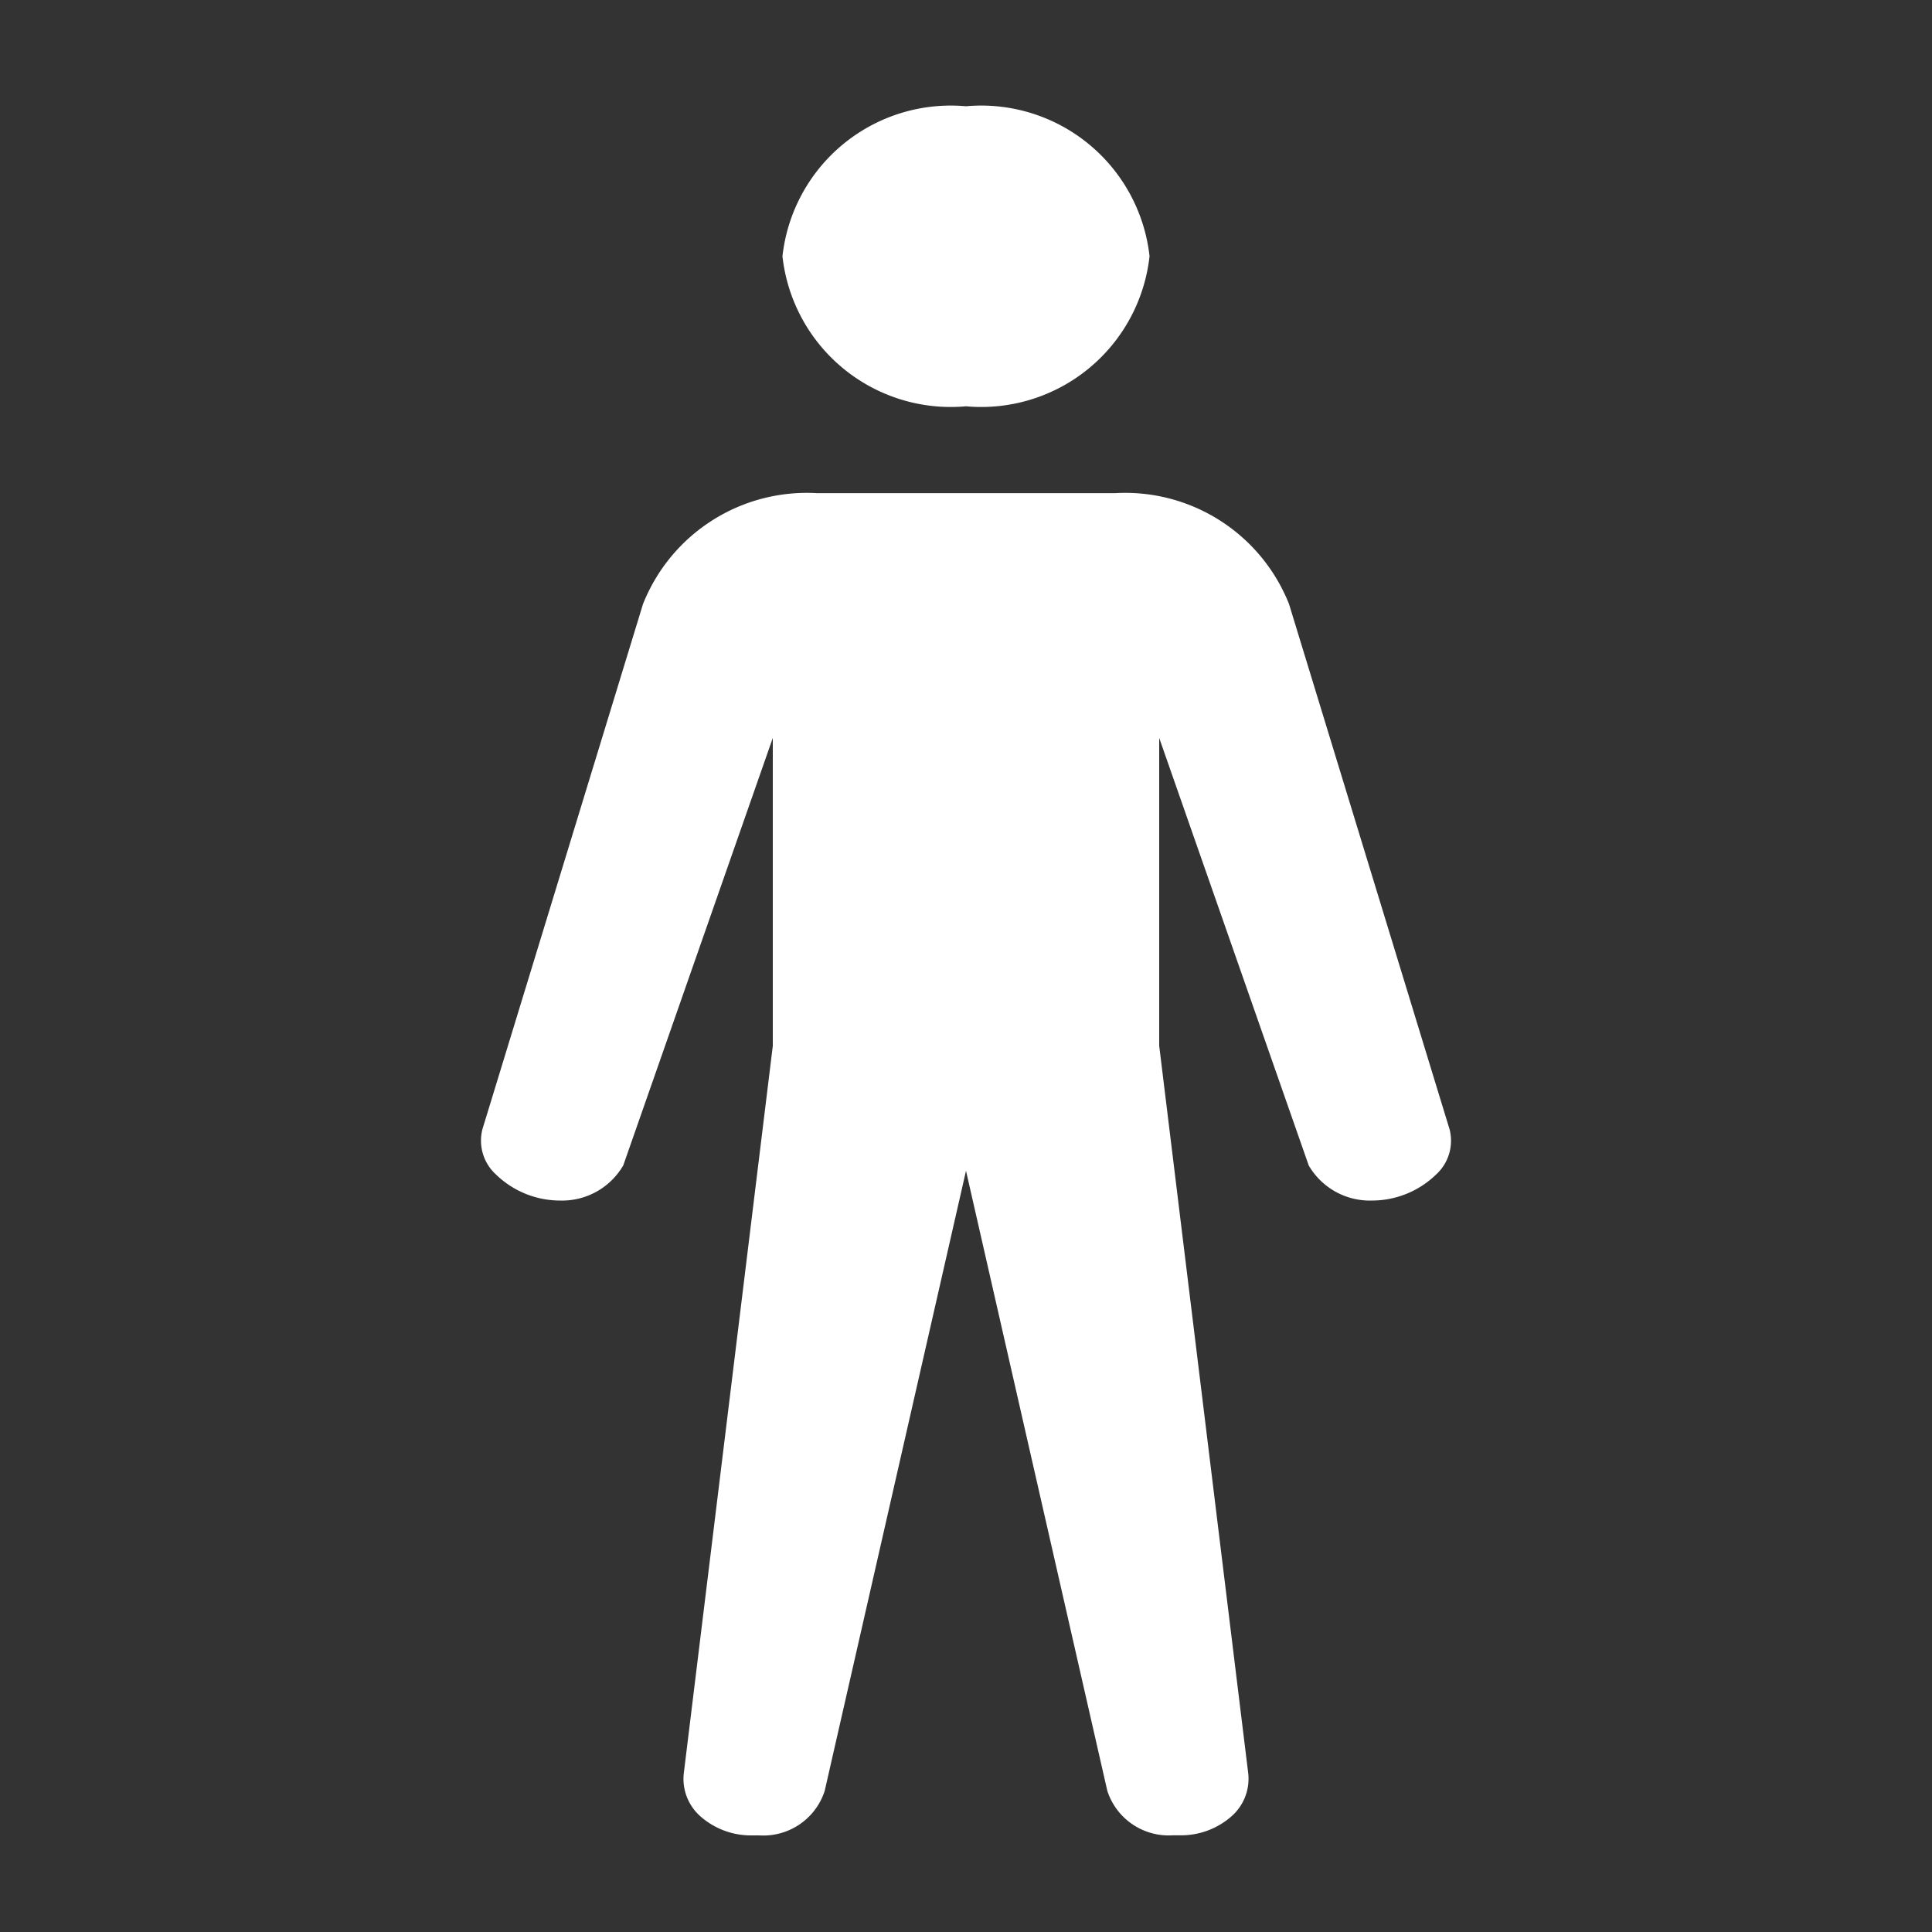 <svg id="person-svgrepo-com" xmlns="http://www.w3.org/2000/svg" width="20" height="20" viewBox="0 0 20 20">
  <rect x="0" y="0" width="20" height="20" fill="#333333" stroke="none"/>
  <path id="Path_1081" data-name="Path 1081" d="M13.9,2.652A1.753,1.753,0,0,1,12,4.206a1.753,1.753,0,0,1-1.9-1.553A1.753,1.753,0,0,1,12,1.1a1.753,1.753,0,0,1,1.9,1.552Zm-.356,2.453H10.456a1.825,1.825,0,0,0-1.8,1.149L6.994,11.69a.474.474,0,0,0,.14.468.953.953,0,0,0,.665.27.732.732,0,0,0,.653-.364L10,7.639v3.188l-.922,7.535a.517.517,0,0,0,.18.447A.789.789,0,0,0,9.785,19h.074a.668.668,0,0,0,.678-.46L12,12.12l1.463,6.419a.668.668,0,0,0,.678.46h.074a.789.789,0,0,0,.527-.191.517.517,0,0,0,.18-.447L14,10.826V7.639l1.548,4.426a.732.732,0,0,0,.653.363.954.954,0,0,0,.665-.269.474.474,0,0,0,.14-.468L15.344,6.253a1.825,1.825,0,0,0-1.8-1.148Z" transform="translate(-2)" fill="#fff"/>
  <path id="Path_1082" data-name="Path 1082" d="M0,0H20V20H0Z" fill="none"/>
</svg>
